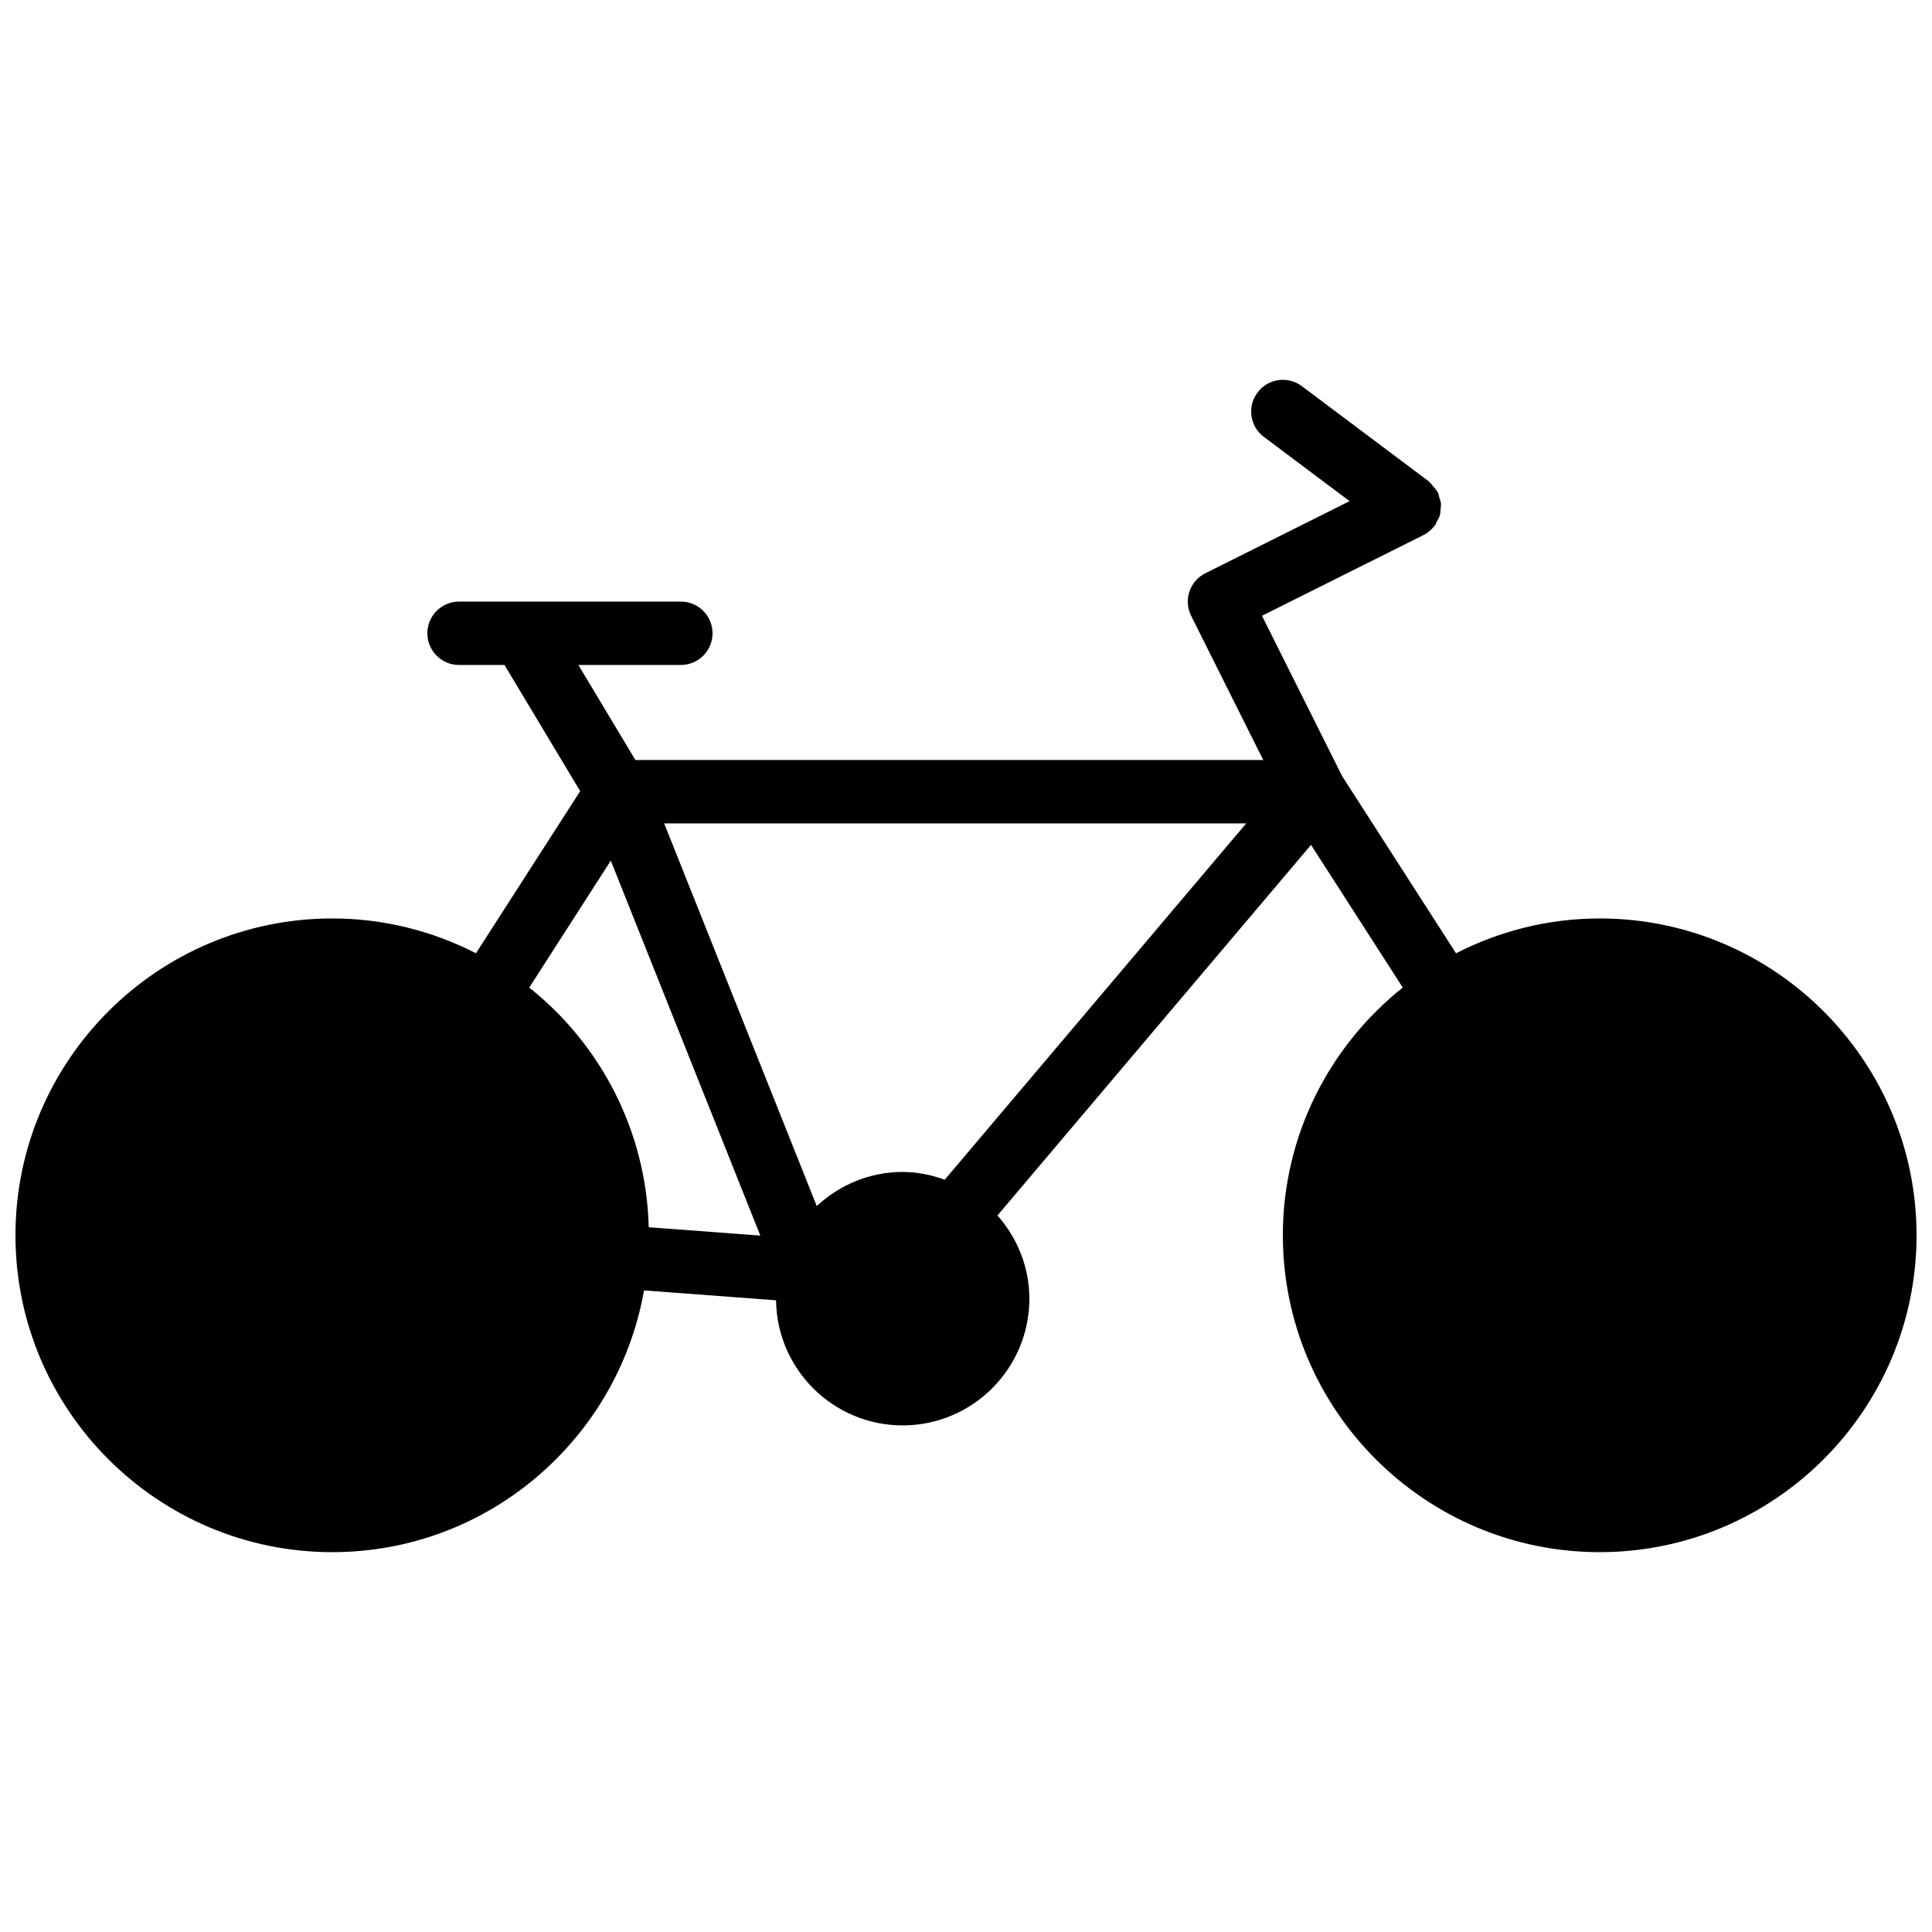 <?xml version="1.0" encoding="UTF-8"?>
<!-- Uploaded to: ICON Repo, www.iconrepo.com, Generator: ICON Repo Mixer Tools -->
<svg width="800px" height="800px" version="1.1" viewBox="144 144 512 512" xmlns="http://www.w3.org/2000/svg">
 <defs>
  <clipPath id="a">
   <path d="m148.09 244h503.81v312h-503.81z"/>
  </clipPath>
 </defs>
 <g clip-path="url(#a)">
  <path d="m315.92 469.23c-0.656-25.695-12.863-48.543-31.664-63.516l21.613-33.637 39.625 99.367zm158.34-107.02-79.887 94.422c-3.512-1.25-7.238-2.055-11.168-2.055-8.801 0-16.762 3.477-22.758 9.035l-40.43-101.4zm93.676 25.191c-13.715 0-26.629 3.367-38.074 9.227l-30.168-46.93-21.254-42.512 42.801-21.395 0.008-0.008 0.059-0.027c1.141-0.57 2.047-1.395 2.789-2.332 0.047-0.059 0.125-0.086 0.176-0.145 0.234-0.32 0.301-0.703 0.496-1.039 0.301-0.555 0.621-1.078 0.797-1.68 0.148-0.512 0.16-1.035 0.199-1.562 0.051-0.539 0.145-1.059 0.086-1.613-0.059-0.594-0.277-1.148-0.473-1.723-0.125-0.395-0.125-0.797-0.316-1.172-0.035-0.086-0.117-0.129-0.16-0.211-0.262-0.48-0.656-0.875-1.016-1.301-0.363-0.438-0.68-0.91-1.117-1.254-0.074-0.059-0.102-0.141-0.176-0.199l-33.59-25.191c-3.711-2.781-8.965-2.031-11.754 1.688-2.777 3.703-2.031 8.969 1.68 11.746l22.723 17.039-38.23 19.117c-4.148 2.074-5.836 7.113-3.762 11.262l19.117 38.23h-166.39l-15.113-25.191h27.156c4.633 0 8.395-3.754 8.395-8.395 0-4.644-3.762-8.398-8.395-8.398h-58.781c-4.633 0-8.395 3.754-8.395 8.398 0 4.641 3.762 8.395 8.395 8.395h12.043l20.059 33.438-27.617 42.957c-11.445-5.852-24.359-9.219-38.07-9.219-46.301 0-83.969 37.668-83.969 83.969 0 46.301 37.668 83.969 83.969 83.969 41.312 0 75.672-30.02 82.609-69.367l34.988 2.621c0.234 18.32 15.172 33.156 33.547 33.156 18.523 0 33.586-15.062 33.586-33.586 0-8.473-3.258-16.137-8.457-22.051l83.098-98.207 24.309 37.809c-19.332 15.402-31.773 39.078-31.773 65.656 0 46.301 37.668 83.969 83.969 83.969 46.297 0 83.965-37.668 83.965-83.969 0-46.301-37.668-83.969-83.965-83.969z" fill-rule="evenodd"/>
 </g>
</svg>